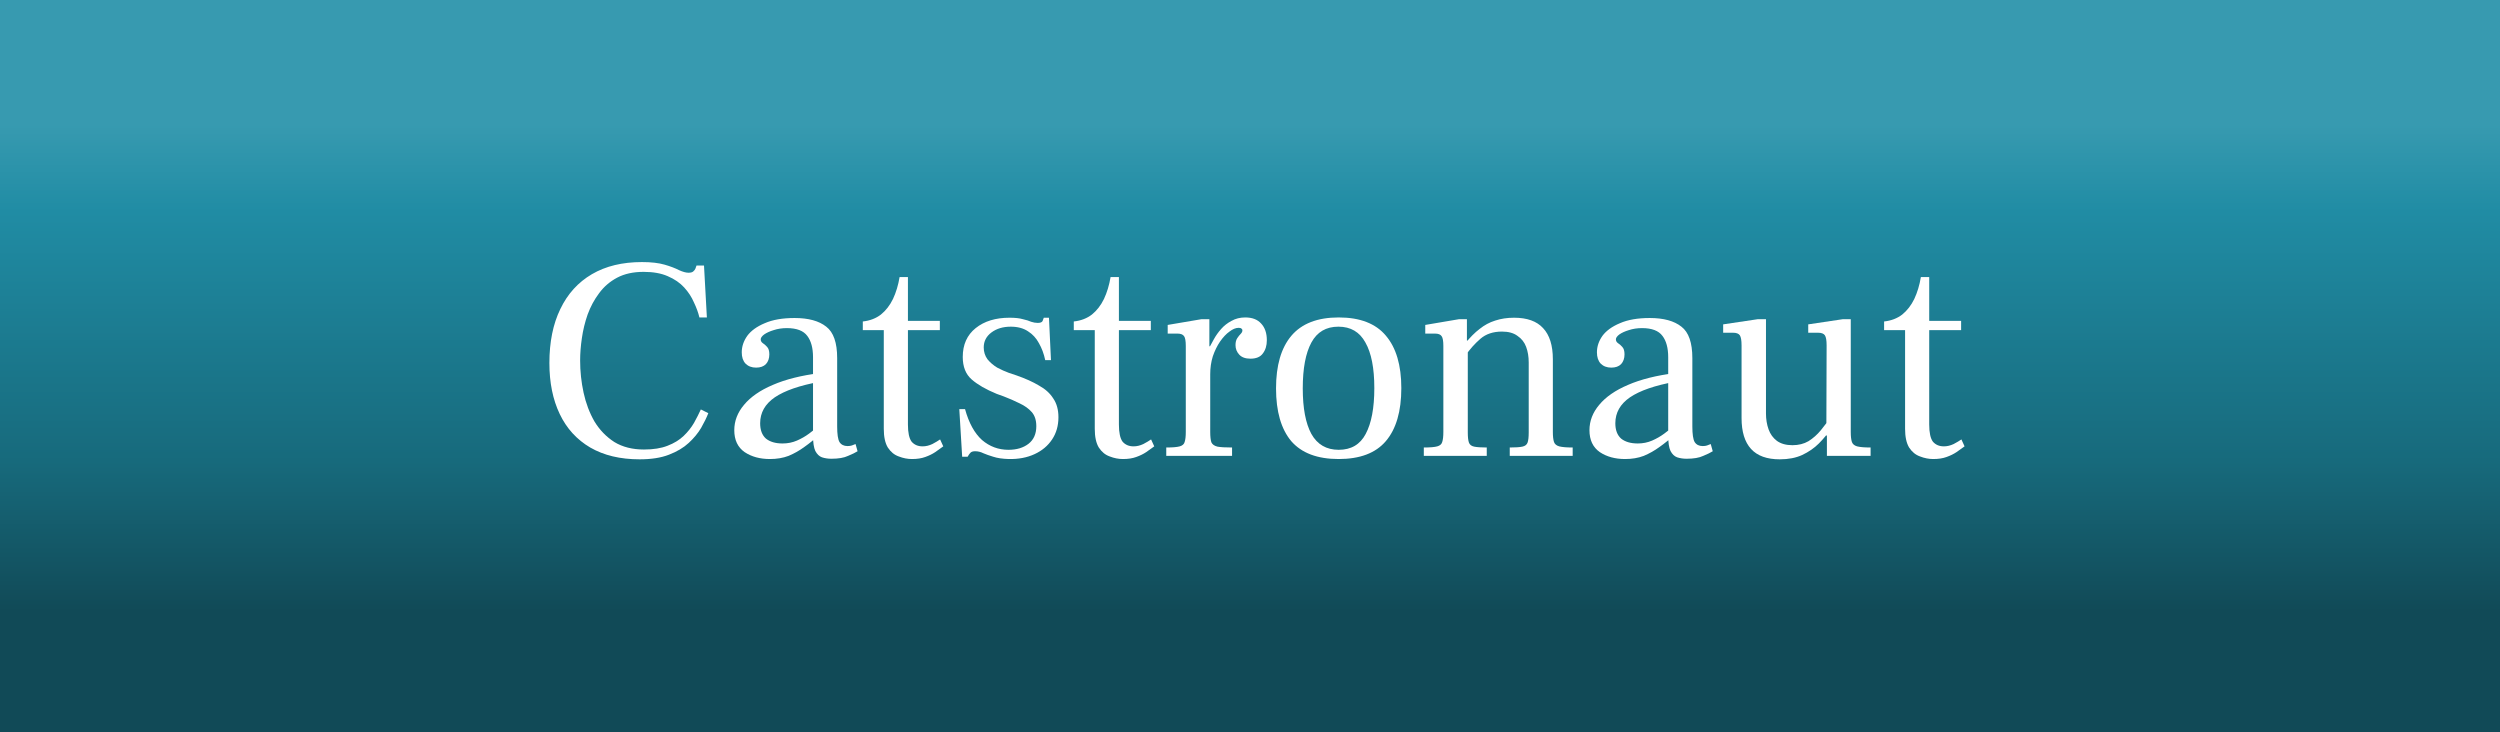 <?xml version="1.0" encoding="utf-8"?>
<svg xmlns="http://www.w3.org/2000/svg" fill="none" height="100%" overflow="visible" preserveAspectRatio="none" style="display: block;" viewBox="0 0 181 53" width="100%">
<rect x="0" y="0" width="181" height="53" fill="#333333" stroke="none"/>
<g id="Vector">
<path d="M181 0H0V53H181V0Z" fill="url(#paint0_linear_0_10)"/>
<path d="M46.309 33.255C44.908 33.255 43.715 32.97 42.73 32.399C41.759 31.828 41.024 31.021 40.525 29.977C40.025 28.933 39.776 27.701 39.776 26.281C39.776 24.764 40.039 23.463 40.566 22.377C41.093 21.277 41.856 20.435 42.855 19.851C43.854 19.266 45.061 18.974 46.475 18.974C47.141 18.974 47.689 19.036 48.119 19.162C48.549 19.287 48.896 19.419 49.16 19.558C49.437 19.683 49.666 19.746 49.846 19.746C49.999 19.746 50.11 19.718 50.179 19.663C50.262 19.593 50.318 19.523 50.346 19.454L50.429 19.224H50.97L51.178 22.983H50.637C50.554 22.634 50.422 22.273 50.242 21.897C50.075 21.507 49.839 21.145 49.534 20.811C49.229 20.477 48.834 20.206 48.348 19.997C47.876 19.788 47.294 19.683 46.6 19.683C45.851 19.683 45.213 19.823 44.686 20.101C44.159 20.38 43.722 20.755 43.375 21.229C43.029 21.688 42.751 22.203 42.543 22.774C42.349 23.33 42.21 23.901 42.127 24.486C42.044 25.056 42.002 25.592 42.002 26.093C42.002 26.887 42.085 27.666 42.252 28.432C42.418 29.198 42.682 29.893 43.042 30.52C43.417 31.132 43.895 31.627 44.478 32.002C45.075 32.364 45.789 32.545 46.621 32.545C47.301 32.545 47.87 32.455 48.327 32.274C48.799 32.093 49.187 31.856 49.492 31.564C49.798 31.272 50.047 30.958 50.242 30.624C50.436 30.276 50.602 29.949 50.741 29.643L51.282 29.914C51.157 30.235 50.984 30.59 50.762 30.979C50.54 31.355 50.242 31.717 49.867 32.065C49.492 32.413 49.014 32.698 48.431 32.921C47.863 33.144 47.155 33.255 46.309 33.255Z" fill="white"/>
<path d="M60.195 33.213C59.945 33.213 59.716 33.178 59.508 33.109C59.314 33.039 59.154 32.886 59.029 32.65C58.919 32.413 58.863 32.044 58.863 31.543V25.864C58.863 25.196 58.724 24.681 58.447 24.319C58.169 23.943 57.677 23.755 56.97 23.755C56.623 23.755 56.304 23.804 56.013 23.901C55.735 23.985 55.506 24.089 55.326 24.214C55.159 24.34 55.076 24.458 55.076 24.569C55.076 24.681 55.125 24.771 55.222 24.841C55.333 24.91 55.437 25.001 55.534 25.112C55.645 25.224 55.7 25.404 55.7 25.655C55.7 25.947 55.617 26.184 55.451 26.365C55.284 26.532 55.048 26.616 54.743 26.616C54.424 26.616 54.168 26.518 53.974 26.323C53.793 26.128 53.703 25.857 53.703 25.509C53.703 25.091 53.835 24.695 54.098 24.319C54.376 23.943 54.799 23.637 55.367 23.4C55.936 23.149 56.657 23.024 57.531 23.024C58.53 23.024 59.293 23.233 59.82 23.651C60.347 24.054 60.611 24.813 60.611 25.926V30.875C60.611 31.432 60.666 31.808 60.777 32.002C60.902 32.197 61.096 32.295 61.36 32.295C61.485 32.295 61.589 32.281 61.672 32.253C61.755 32.225 61.845 32.19 61.942 32.148L62.088 32.67C61.935 32.768 61.707 32.879 61.401 33.005C61.11 33.144 60.708 33.213 60.195 33.213ZM55.742 33.234C55.021 33.234 54.41 33.067 53.911 32.733C53.412 32.385 53.162 31.856 53.162 31.146C53.162 30.478 53.398 29.866 53.869 29.309C54.341 28.738 55.035 28.258 55.95 27.868C56.88 27.465 58.017 27.179 59.362 27.012V27.639C57.906 27.903 56.817 28.279 56.096 28.766C55.388 29.253 55.035 29.88 55.035 30.645C55.035 31.132 55.173 31.501 55.451 31.752C55.742 31.988 56.144 32.107 56.657 32.107C57.032 32.107 57.379 32.037 57.698 31.898C58.017 31.759 58.308 31.592 58.572 31.397C58.849 31.188 59.106 30.986 59.342 30.791V31.459C58.981 31.794 58.613 32.093 58.239 32.357C57.878 32.622 57.497 32.837 57.094 33.005C56.692 33.158 56.241 33.234 55.742 33.234Z" fill="white"/>
<path d="M66.025 33.234C65.706 33.234 65.387 33.172 65.068 33.046C64.749 32.935 64.486 32.719 64.278 32.399C64.083 32.079 63.986 31.627 63.986 31.042V23.901H62.467V23.275C62.981 23.219 63.418 23.052 63.778 22.774C64.139 22.481 64.43 22.105 64.652 21.646C64.874 21.173 65.034 20.644 65.131 20.059H65.734V23.233H68.044V23.901H65.734V30.729C65.734 31.327 65.824 31.745 66.005 31.982C66.199 32.204 66.462 32.316 66.795 32.316C67.031 32.316 67.267 32.26 67.503 32.148C67.738 32.023 67.926 31.912 68.064 31.814L68.293 32.316C68.127 32.441 67.933 32.58 67.711 32.733C67.503 32.872 67.26 32.991 66.983 33.088C66.719 33.185 66.4 33.234 66.025 33.234Z" fill="white"/>
<path d="M73.032 33.234C72.574 33.22 72.199 33.165 71.908 33.067C71.631 32.984 71.395 32.9 71.201 32.817C71.007 32.719 70.805 32.67 70.597 32.67C70.445 32.67 70.334 32.705 70.264 32.775C70.195 32.844 70.126 32.942 70.056 33.067H69.661L69.453 29.622H69.869C70.147 30.624 70.556 31.369 71.097 31.856C71.651 32.33 72.29 32.566 73.011 32.566C73.607 32.566 74.093 32.42 74.467 32.128C74.842 31.835 75.029 31.411 75.029 30.854C75.029 30.422 74.918 30.081 74.696 29.831C74.474 29.58 74.183 29.372 73.822 29.204C73.462 29.024 73.08 28.857 72.678 28.703L72.158 28.515C71.381 28.195 70.778 27.847 70.348 27.471C69.918 27.096 69.703 26.553 69.703 25.843C69.703 24.952 70.015 24.256 70.639 23.755C71.263 23.254 72.082 23.003 73.094 23.003C73.496 23.003 73.815 23.038 74.051 23.108C74.301 23.163 74.502 23.226 74.655 23.296C74.821 23.351 74.981 23.379 75.133 23.379C75.327 23.379 75.445 23.33 75.487 23.233C75.528 23.136 75.556 23.059 75.57 23.003H75.945L76.09 26.073H75.674C75.577 25.613 75.424 25.203 75.216 24.841C75.022 24.479 74.759 24.194 74.426 23.985C74.093 23.762 73.677 23.651 73.177 23.651C72.623 23.651 72.158 23.79 71.783 24.068C71.409 24.347 71.222 24.709 71.222 25.154C71.222 25.474 71.312 25.759 71.492 26.01C71.686 26.247 71.922 26.448 72.199 26.616C72.491 26.769 72.768 26.894 73.032 26.991L73.593 27.179C74.231 27.402 74.772 27.645 75.216 27.91C75.674 28.16 76.021 28.474 76.257 28.85C76.506 29.212 76.631 29.664 76.631 30.207C76.631 30.819 76.479 31.355 76.173 31.814C75.868 32.274 75.445 32.629 74.904 32.879C74.363 33.13 73.739 33.248 73.032 33.234Z" fill="white"/>
<path d="M81.3 33.234C80.981 33.234 80.662 33.172 80.343 33.046C80.024 32.935 79.761 32.719 79.553 32.399C79.358 32.079 79.261 31.627 79.261 31.042V23.901H77.742V23.275C78.256 23.219 78.693 23.052 79.053 22.774C79.414 22.481 79.705 22.105 79.927 21.646C80.149 21.173 80.308 20.644 80.406 20.059H81.009V23.233H83.319V23.901H81.009V30.729C81.009 31.327 81.099 31.745 81.279 31.982C81.474 32.204 81.737 32.316 82.07 32.316C82.306 32.316 82.542 32.26 82.778 32.148C83.013 32.023 83.201 31.912 83.339 31.814L83.568 32.316C83.402 32.441 83.208 32.58 82.986 32.733C82.778 32.872 82.535 32.991 82.257 33.088C81.994 33.185 81.675 33.234 81.3 33.234Z" fill="white"/>
<path d="M84.437 33.005V32.399C84.894 32.399 85.22 32.371 85.415 32.316C85.609 32.26 85.727 32.156 85.768 32.002C85.824 31.835 85.851 31.592 85.851 31.272V25.049C85.851 24.688 85.81 24.451 85.727 24.34C85.643 24.214 85.484 24.152 85.248 24.152H84.541V23.525L86.996 23.108H87.558V25.07H87.62V31.272C87.62 31.606 87.648 31.856 87.703 32.023C87.773 32.176 87.918 32.281 88.14 32.336C88.362 32.378 88.716 32.399 89.201 32.399V33.005H84.437ZM87.537 27.117V25.196C87.634 25.015 87.752 24.799 87.891 24.548C88.029 24.298 88.203 24.054 88.411 23.818C88.619 23.581 88.868 23.386 89.16 23.233C89.451 23.066 89.784 22.983 90.158 22.983C90.658 22.983 91.039 23.129 91.303 23.421C91.58 23.713 91.719 24.117 91.719 24.632C91.719 25.022 91.622 25.342 91.428 25.592C91.247 25.843 90.949 25.968 90.533 25.968C90.172 25.968 89.902 25.871 89.722 25.676C89.541 25.481 89.451 25.251 89.451 24.987C89.451 24.778 89.493 24.611 89.576 24.486C89.659 24.36 89.742 24.256 89.826 24.173C89.909 24.089 89.95 24.006 89.95 23.922C89.95 23.866 89.93 23.825 89.888 23.797C89.846 23.755 89.777 23.734 89.68 23.734C89.472 23.734 89.25 23.825 89.014 24.006C88.778 24.173 88.549 24.416 88.327 24.736C88.119 25.043 87.946 25.398 87.807 25.801C87.682 26.205 87.62 26.636 87.62 27.096L87.537 27.117Z" fill="white"/>
<path d="M96.921 33.234C95.381 33.234 94.237 32.803 93.487 31.94C92.752 31.063 92.385 29.789 92.385 28.119C92.385 26.462 92.752 25.196 93.487 24.319C94.237 23.428 95.381 22.983 96.921 22.983C98.46 22.983 99.598 23.421 100.333 24.298C101.082 25.175 101.456 26.442 101.456 28.098C101.456 29.782 101.082 31.063 100.333 31.94C99.598 32.803 98.46 33.234 96.921 33.234ZM96.921 32.566C97.822 32.566 98.474 32.183 98.876 31.418C99.293 30.638 99.501 29.532 99.501 28.098C99.501 26.65 99.285 25.551 98.856 24.799C98.439 24.033 97.787 23.651 96.9 23.651C96.012 23.651 95.36 24.033 94.944 24.799C94.528 25.564 94.32 26.671 94.32 28.119C94.32 29.552 94.528 30.652 94.944 31.418C95.374 32.183 96.033 32.566 96.921 32.566Z" fill="white"/>
<path d="M109.306 33.005V32.399C109.722 32.399 110.027 32.378 110.221 32.336C110.415 32.295 110.54 32.197 110.596 32.044C110.651 31.891 110.679 31.647 110.679 31.313V26.24C110.679 25.822 110.616 25.446 110.492 25.112C110.367 24.778 110.159 24.514 109.867 24.319C109.59 24.11 109.215 24.006 108.744 24.006C108.106 24.006 107.586 24.18 107.183 24.527C106.781 24.875 106.42 25.279 106.101 25.738V24.841C106.434 24.423 106.774 24.082 107.121 23.818C107.468 23.539 107.842 23.337 108.245 23.212C108.661 23.073 109.118 23.003 109.618 23.003C110.561 23.003 111.261 23.254 111.719 23.755C112.191 24.256 112.427 25.008 112.427 26.01V31.272C112.427 31.592 112.454 31.835 112.51 32.002C112.565 32.156 112.69 32.26 112.884 32.316C113.092 32.371 113.418 32.399 113.862 32.399V33.005H109.306ZM103.084 33.005V32.399C103.542 32.399 103.868 32.371 104.062 32.316C104.257 32.26 104.374 32.156 104.416 32.002C104.472 31.835 104.499 31.592 104.499 31.272V25.049C104.499 24.688 104.458 24.451 104.374 24.34C104.291 24.214 104.132 24.152 103.896 24.152H103.189V23.525L105.644 23.108H106.205V24.653H106.268V31.313C106.268 31.647 106.296 31.891 106.351 32.044C106.407 32.197 106.531 32.295 106.726 32.336C106.934 32.378 107.239 32.399 107.641 32.399V33.005H103.084Z" fill="white"/>
<path d="M122.11 33.213C121.86 33.213 121.631 33.178 121.423 33.109C121.229 33.039 121.069 32.886 120.945 32.65C120.834 32.413 120.778 32.044 120.778 31.543V25.864C120.778 25.196 120.639 24.681 120.362 24.319C120.084 23.943 119.592 23.755 118.885 23.755C118.538 23.755 118.219 23.804 117.928 23.901C117.65 23.985 117.421 24.089 117.241 24.214C117.074 24.34 116.991 24.458 116.991 24.569C116.991 24.681 117.04 24.771 117.137 24.841C117.248 24.91 117.352 25.001 117.449 25.112C117.56 25.224 117.615 25.404 117.615 25.655C117.615 25.947 117.532 26.184 117.366 26.365C117.199 26.532 116.964 26.616 116.658 26.616C116.339 26.616 116.083 26.518 115.888 26.323C115.708 26.128 115.618 25.857 115.618 25.509C115.618 25.091 115.75 24.695 116.013 24.319C116.291 23.943 116.714 23.637 117.283 23.4C117.851 23.149 118.573 23.024 119.446 23.024C120.445 23.024 121.208 23.233 121.735 23.651C122.262 24.054 122.526 24.813 122.526 25.926V30.875C122.526 31.432 122.581 31.808 122.692 32.002C122.817 32.197 123.011 32.295 123.275 32.295C123.4 32.295 123.504 32.281 123.587 32.253C123.67 32.225 123.76 32.19 123.857 32.148L124.003 32.67C123.85 32.768 123.622 32.879 123.316 33.005C123.025 33.144 122.623 33.213 122.11 33.213ZM117.657 33.234C116.936 33.234 116.325 33.067 115.826 32.733C115.327 32.385 115.077 31.856 115.077 31.146C115.077 30.478 115.313 29.866 115.784 29.309C116.256 28.738 116.95 28.258 117.865 27.868C118.794 27.465 119.932 27.179 121.277 27.012V27.639C119.821 27.903 118.732 28.279 118.011 28.766C117.303 29.253 116.95 29.88 116.95 30.645C116.95 31.132 117.088 31.501 117.366 31.752C117.657 31.988 118.059 32.107 118.573 32.107C118.947 32.107 119.294 32.037 119.613 31.898C119.932 31.759 120.223 31.592 120.487 31.397C120.764 31.188 121.021 30.986 121.257 30.791V31.459C120.896 31.794 120.528 32.093 120.154 32.357C119.793 32.622 119.412 32.837 119.009 33.005C118.607 33.158 118.156 33.234 117.657 33.234Z" fill="white"/>
<path d="M128.856 33.255C127.927 33.255 127.233 33.005 126.775 32.503C126.317 32.002 126.089 31.258 126.089 30.269V25.008C126.089 24.646 126.047 24.402 125.964 24.277C125.881 24.152 125.714 24.089 125.464 24.089H124.757V23.484L127.275 23.108H127.857V29.935C127.857 30.353 127.92 30.736 128.044 31.084C128.169 31.432 128.37 31.71 128.648 31.919C128.939 32.128 129.314 32.232 129.771 32.232C130.215 32.232 130.604 32.135 130.937 31.94C131.269 31.731 131.568 31.466 131.831 31.146C132.095 30.826 132.331 30.506 132.539 30.186V31.063C132.317 31.411 132.032 31.759 131.686 32.107C131.353 32.441 130.95 32.719 130.479 32.942C130.021 33.151 129.48 33.255 128.856 33.255ZM132.268 33.005V31.543H132.227L132.247 25.008C132.247 24.646 132.206 24.402 132.122 24.277C132.039 24.152 131.873 24.089 131.623 24.089H130.916V23.484L133.433 23.108H133.995V31.272C133.995 31.592 134.023 31.835 134.078 32.002C134.134 32.156 134.259 32.26 134.453 32.316C134.661 32.371 134.987 32.399 135.431 32.399V33.005H132.268Z" fill="white"/>
<path d="M139.967 33.234C139.648 33.234 139.329 33.172 139.01 33.046C138.691 32.935 138.427 32.719 138.219 32.399C138.025 32.079 137.928 31.627 137.928 31.042V23.901H136.409V23.275C136.922 23.219 137.359 23.052 137.72 22.774C138.08 22.481 138.372 22.105 138.594 21.646C138.815 21.173 138.975 20.644 139.072 20.059H139.675V23.233H141.985V23.901H139.675V30.729C139.675 31.327 139.766 31.745 139.946 31.982C140.14 32.204 140.404 32.316 140.737 32.316C140.972 32.316 141.208 32.26 141.444 32.148C141.68 32.023 141.867 31.912 142.006 31.814L142.235 32.316C142.068 32.441 141.874 32.58 141.652 32.733C141.444 32.872 141.201 32.991 140.924 33.088C140.66 33.185 140.341 33.234 139.967 33.234Z" fill="white"/>
</g>
<defs>
<linearGradient gradientUnits="userSpaceOnUse" id="paint0_linear_0_10" x1="90.5" x2="90.5" y1="0" y2="53">
<stop offset="0.17" stop-color="#379AB0"/>
<stop offset="0.29" stop-color="#208CA4"/>
<stop offset="0.63" stop-color="#176A7C"/>
<stop offset="0.835" stop-color="#114A57"/>
</linearGradient>
</defs>
</svg>